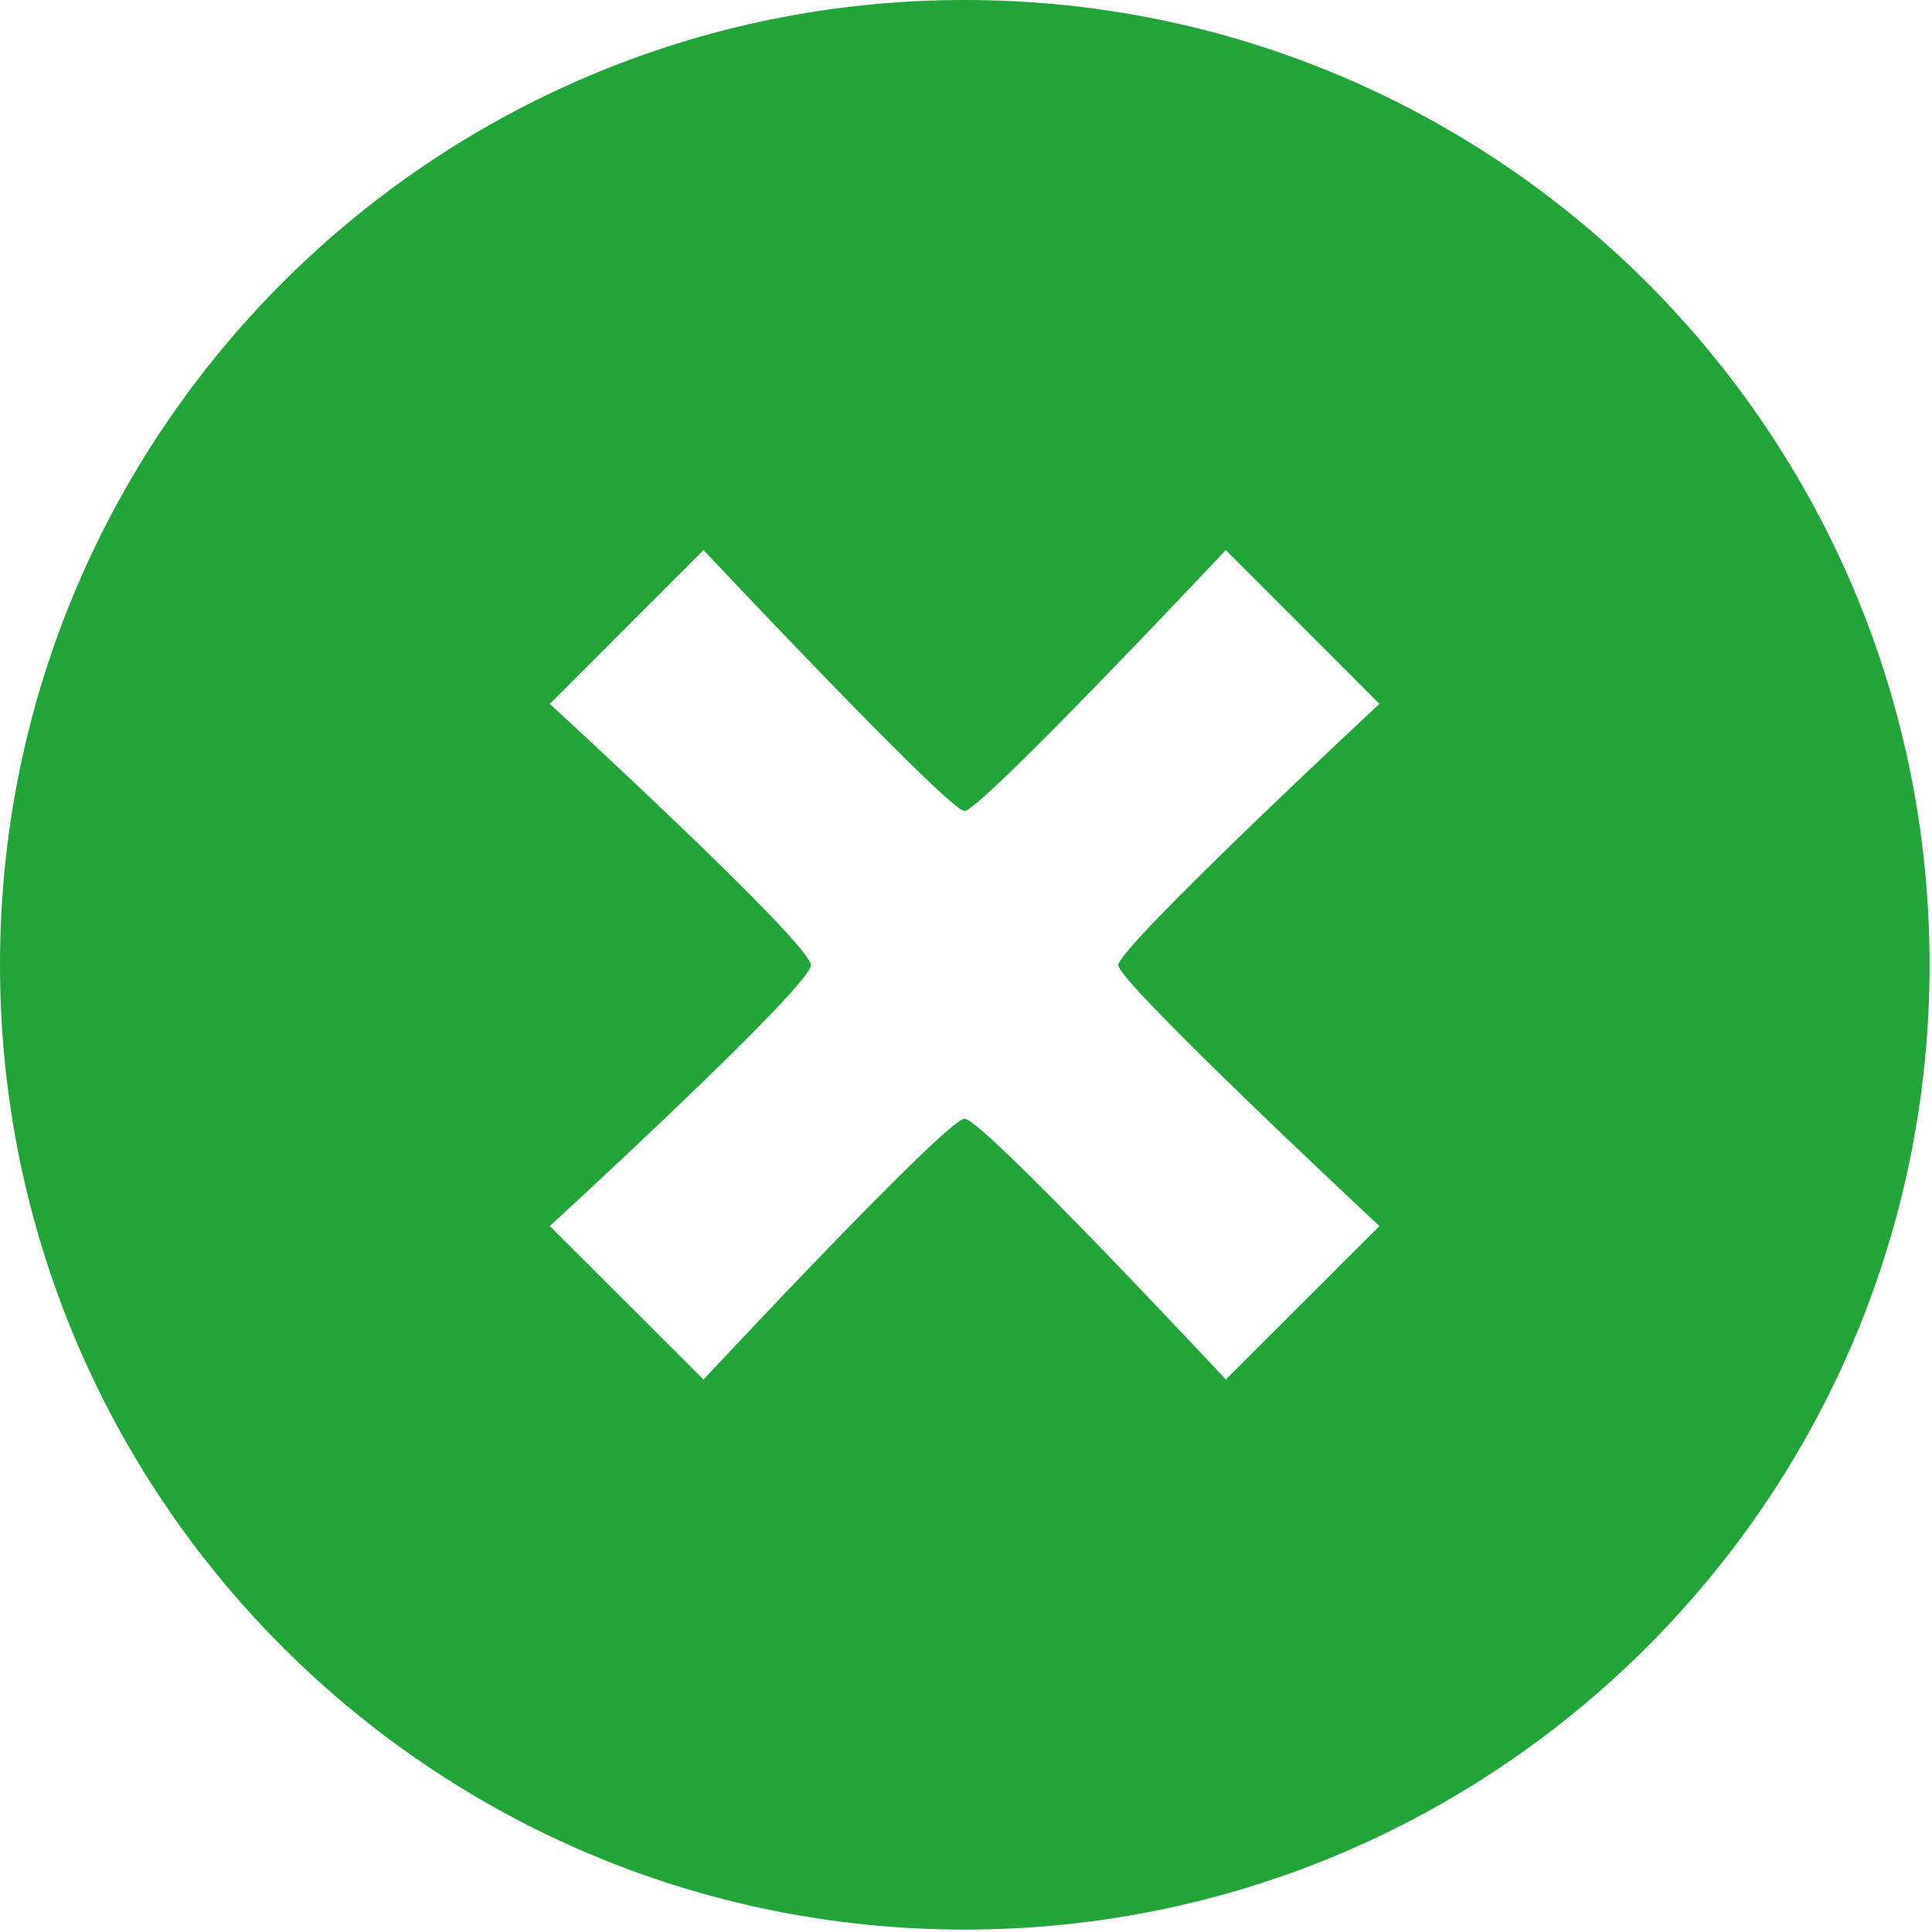 <svg width="28" height="28" viewBox="0 0 28 28" fill="none" xmlns="http://www.w3.org/2000/svg">
<path d="M13.98 0C6.259 0 0 6.261 0 13.983C0 21.704 6.259 27.965 13.98 27.965C21.705 27.965 27.965 21.703 27.965 13.983C27.965 6.261 21.705 0 13.98 0ZM19.992 17.769L17.765 19.993C17.765 19.993 14.242 16.213 13.979 16.213C13.72 16.213 10.196 19.993 10.196 19.993L7.968 17.769C7.968 17.769 11.752 14.297 11.752 13.988C11.752 13.674 7.968 10.201 7.968 10.201L10.196 7.972C10.196 7.972 13.749 11.754 13.979 11.754C14.211 11.754 17.765 7.972 17.765 7.972L19.992 10.201C19.992 10.201 16.207 13.724 16.207 13.988C16.207 14.239 19.992 17.769 19.992 17.769Z" fill="#22A538"/>
</svg>
